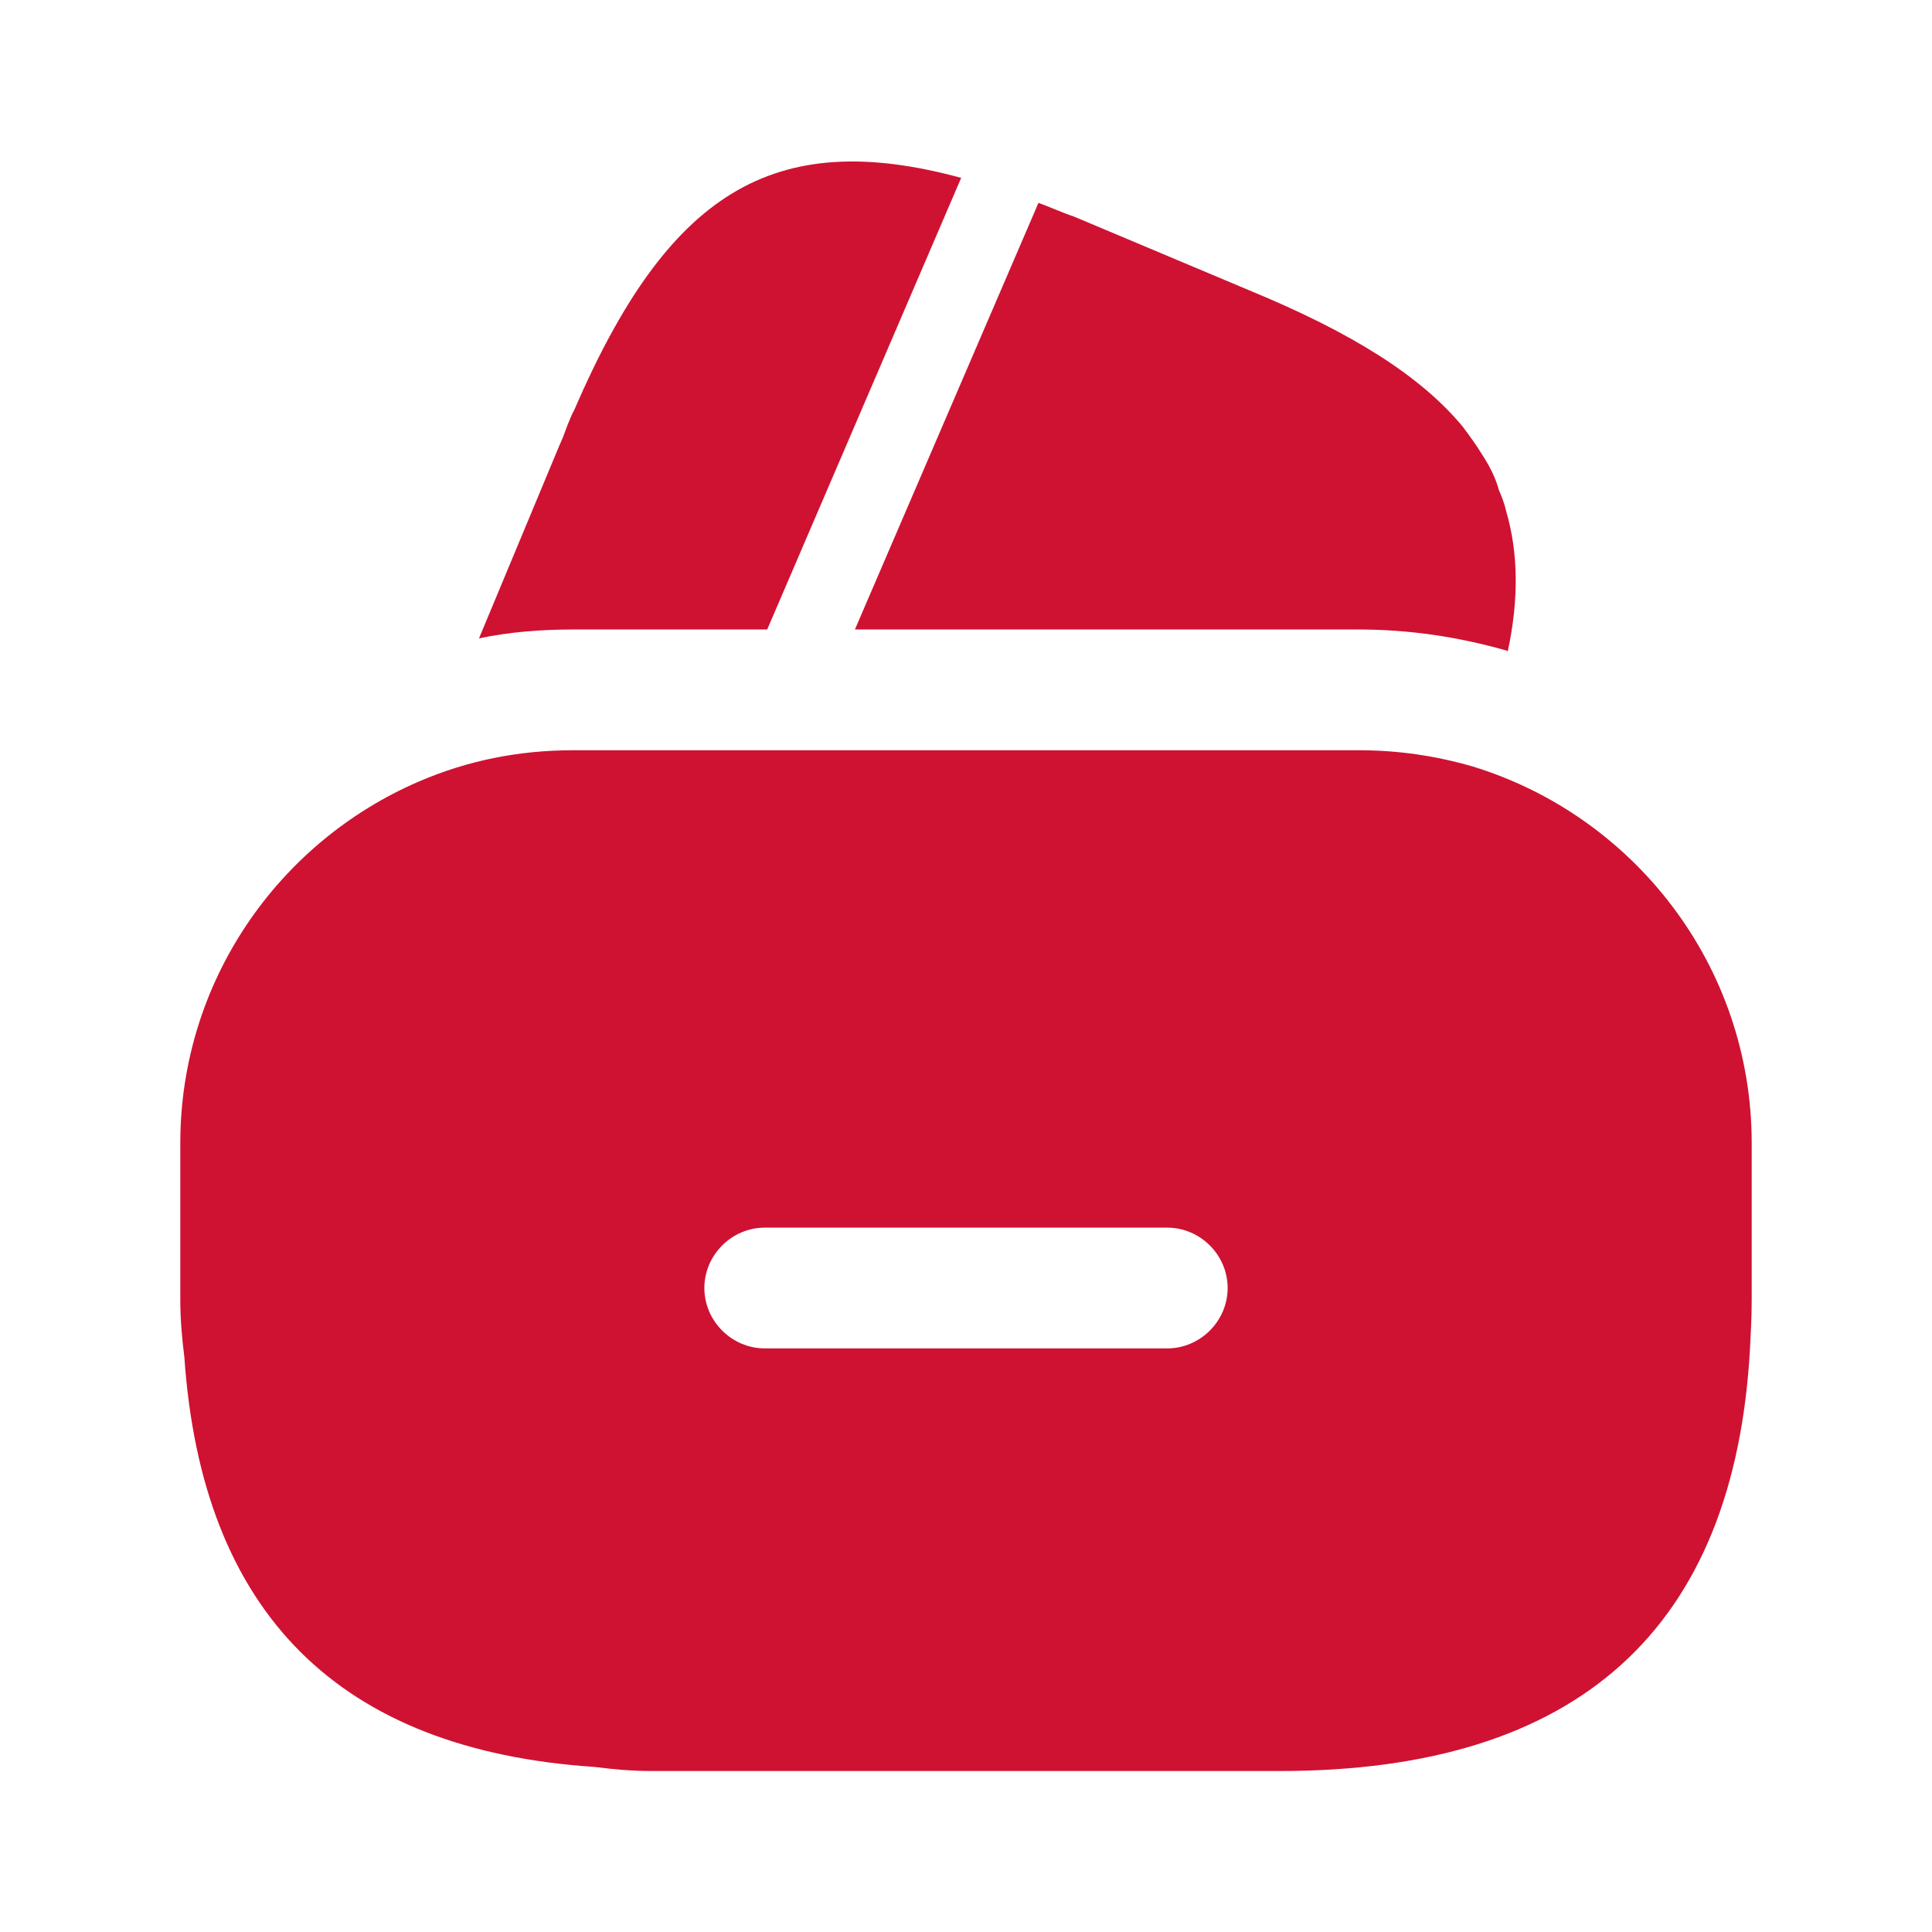 <svg width="40" height="40" viewBox="0 0 40 40" fill="none" xmlns="http://www.w3.org/2000/svg">
<path d="M19.9 3.683L15.884 13.033H11.867C11.2 13.033 10.55 13.083 9.917 13.217L11.584 9.217L11.65 9.067L11.75 8.8C11.8 8.683 11.834 8.583 11.884 8.5C13.817 4.017 15.984 2.617 19.9 3.683Z" fill="#CF1232"/>
<path d="M31.217 13.483L31.183 13.467C30.183 13.183 29.167 13.033 28.134 13.033H17.7L21.45 4.317L21.5 4.2C21.733 4.283 21.983 4.4 22.233 4.483L25.917 6.033C27.967 6.883 29.4 7.767 30.284 8.833C30.433 9.033 30.567 9.217 30.7 9.433C30.85 9.667 30.967 9.9 31.034 10.15C31.1 10.3 31.15 10.433 31.183 10.583C31.433 11.433 31.45 12.4 31.217 13.483Z" fill="#CF1232"/>
<path d="M30.483 15.867C29.733 15.65 28.95 15.533 28.133 15.533H11.867C10.733 15.533 9.667 15.75 8.667 16.183C5.767 17.433 3.733 20.317 3.733 23.667V26.917C3.733 27.317 3.767 27.7 3.817 28.1C4.183 33.4 7.017 36.233 12.317 36.583C12.7 36.633 13.083 36.667 13.5 36.667H26.5C32.667 36.667 35.917 33.733 36.233 27.9C36.25 27.583 36.267 27.25 36.267 26.917V23.667C36.267 19.983 33.817 16.883 30.483 15.867ZM24.167 27.917H15.833C15.15 27.917 14.583 27.35 14.583 26.667C14.583 25.983 15.15 25.417 15.833 25.417H24.167C24.85 25.417 25.417 25.983 25.417 26.667C25.417 27.35 24.85 27.917 24.167 27.917Z" fill="#CF1232"/>
</svg>

